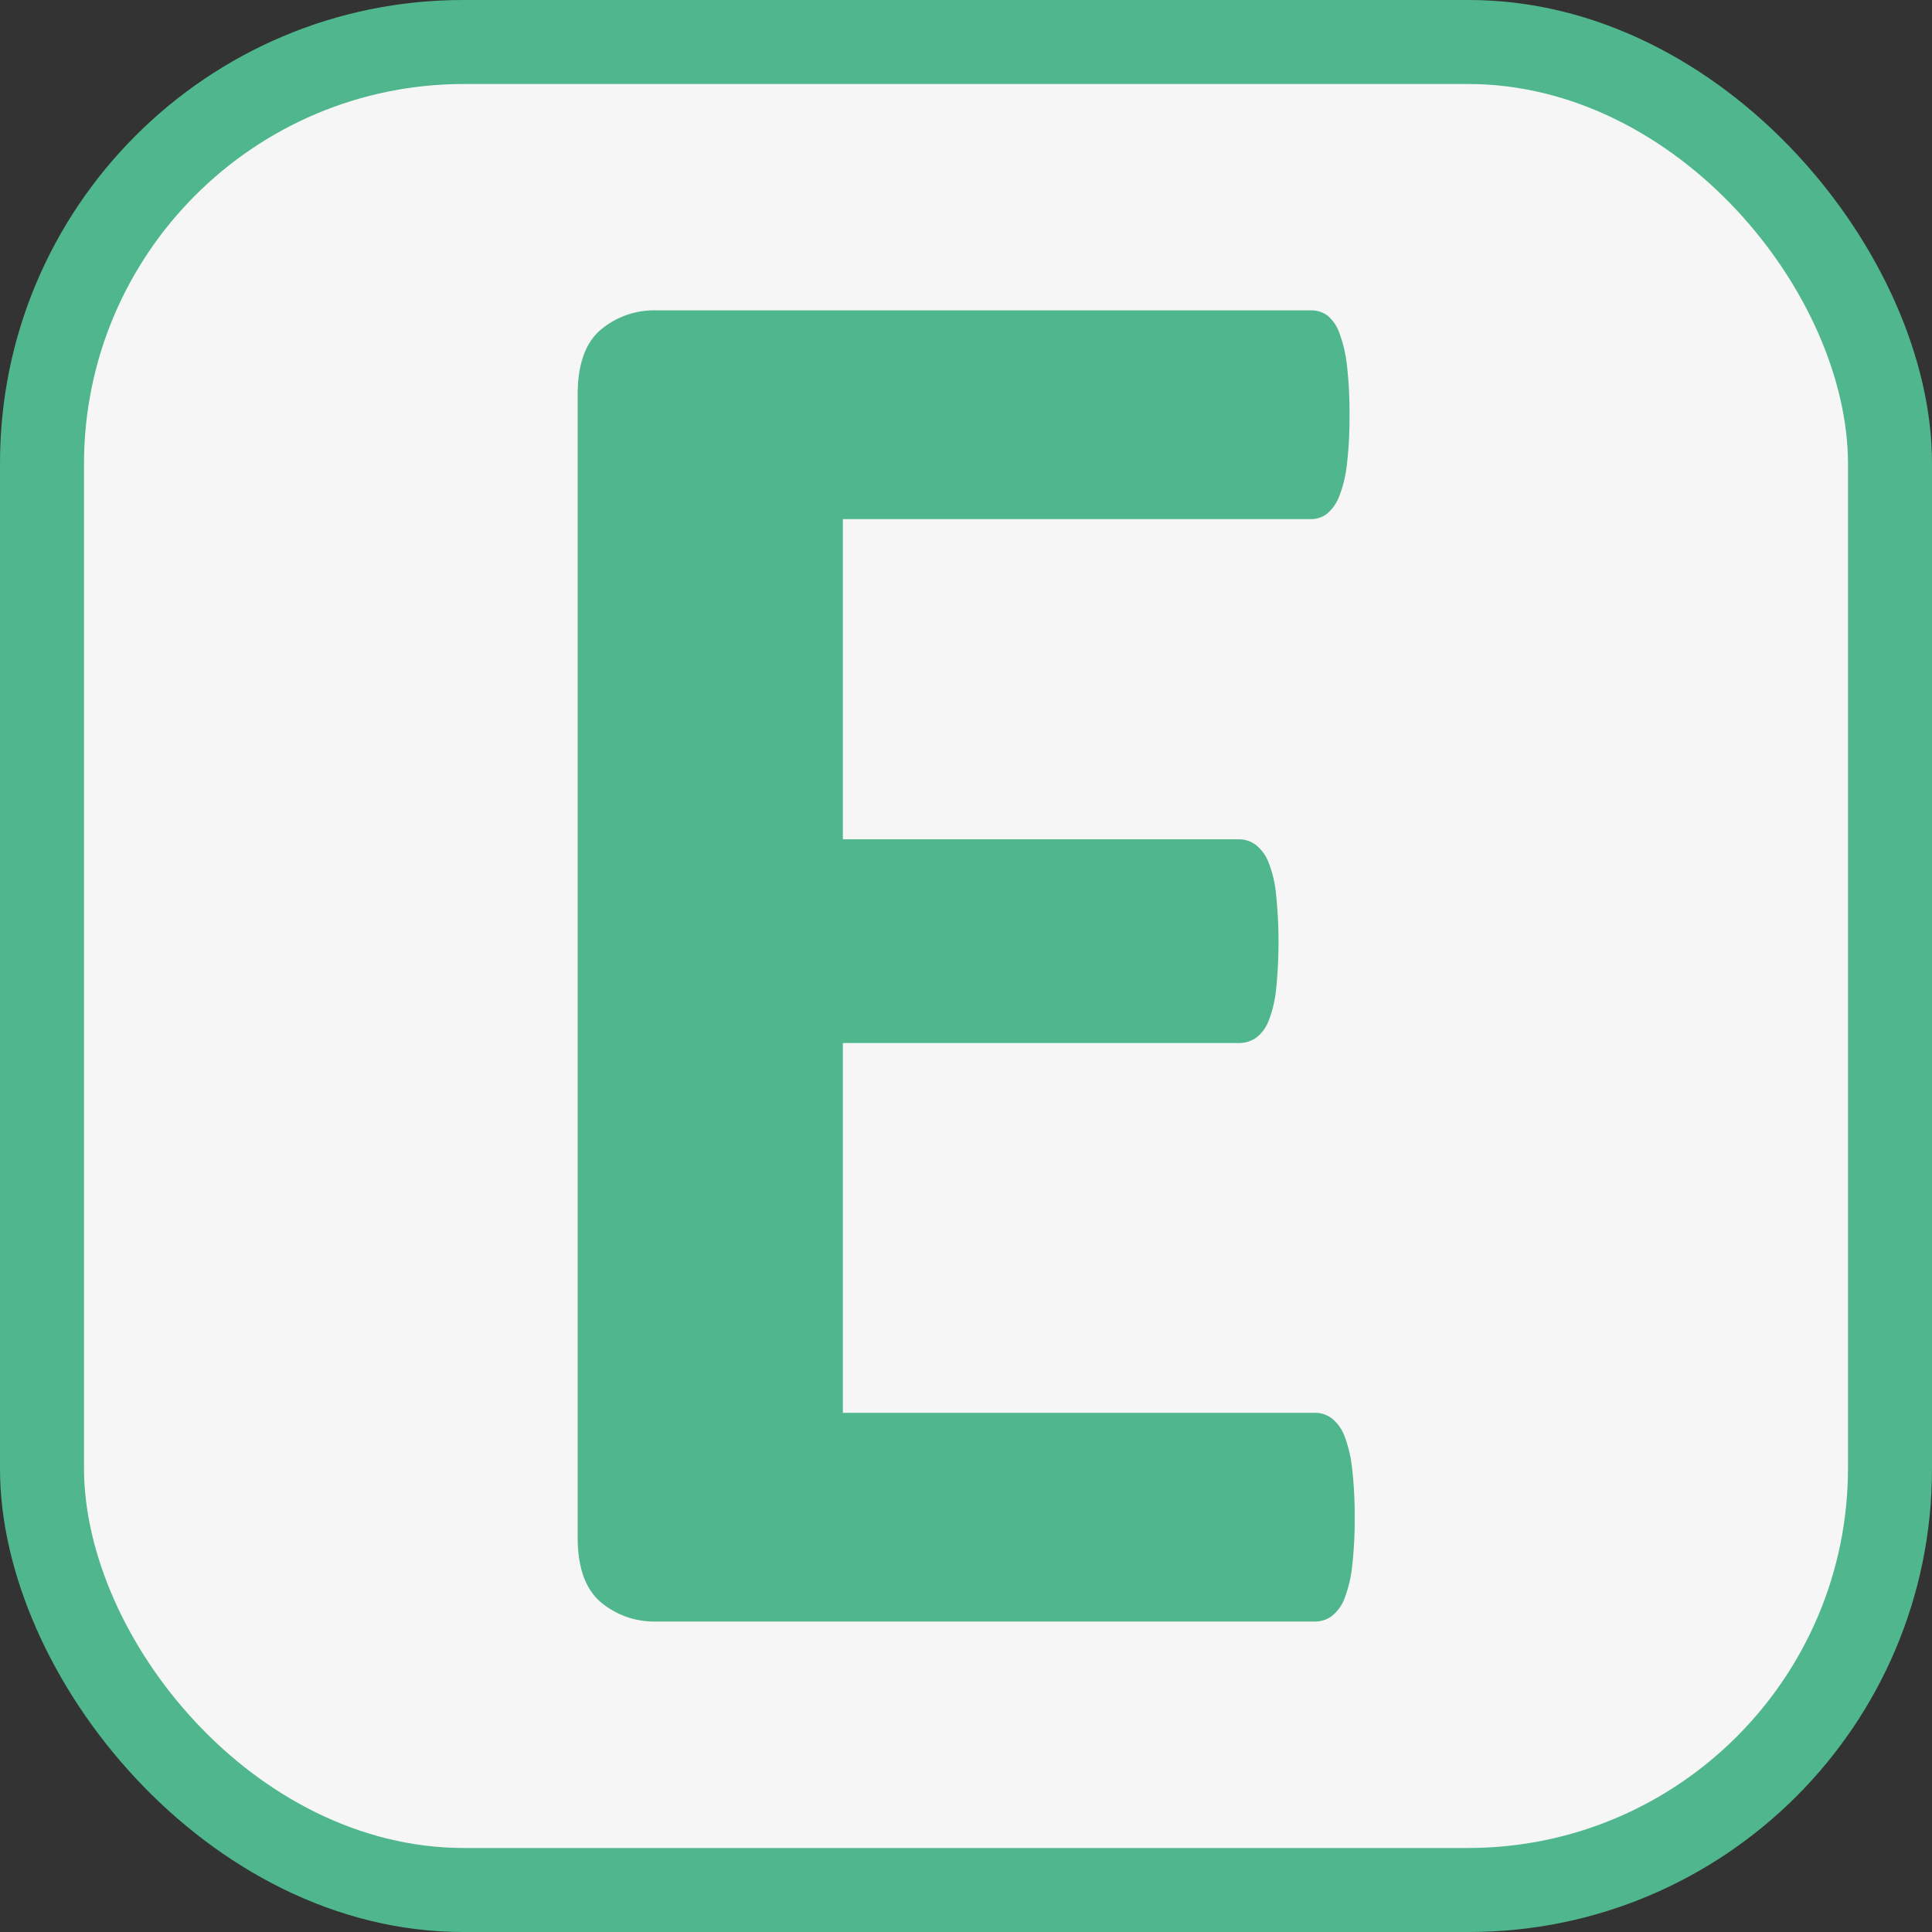 <svg height="300" viewBox="0 0 512 512" width="300" xmlns="http://www.w3.org/2000/svg" version="1.1" xmlns:xlink="http://www.w3.org/1999/xlink" xmlns:svgjs="http://svgjs.dev/svgjs"><rect x="0" y="0" width="512" height="512" fill="#333333" stroke="none"/><g transform="matrix(1,0,0,1,0,0)"><g id="Layer_2" data-name="Layer 2"><g id="Layer_1-2" data-name="Layer 1"><g id="E"><rect fill="#4fb68d" height="512" rx="122.71" width="512" fill-opacity="1" data-original-color="#252a3fff" stroke="none" stroke-opacity="1"/><rect fill="#f6f6f6" height="467.48" rx="100.71" width="467.48" x="22.26" y="22.26" fill-opacity="1" data-original-color="#ffffffff" stroke="none" stroke-opacity="1"/><path d="m359 402.09a106.72 106.72 0 0 1 -.67 13 33.93 33.93 0 0 1 -2 8.46 10.83 10.83 0 0 1 -3.36 4.7 7.34 7.34 0 0 1 -4.43 1.47h-174.54a22 22 0 0 1 -14.91-5.23q-6-5.24-6-17.06v-302.89q0-11.82 6-17.06a22 22 0 0 1 14.91-5.23h173.44a7.2 7.2 0 0 1 4.3 1.34 10.4 10.4 0 0 1 3.22 4.7 35.66 35.66 0 0 1 2 8.59 109.41 109.41 0 0 1 .67 13.29 104 104 0 0 1 -.67 12.76 33.46 33.46 0 0 1 -2 8.46 11.45 11.45 0 0 1 -3.22 4.7 6.76 6.76 0 0 1 -4.3 1.48h-124.07v84.86h105a7.38 7.38 0 0 1 4.43 1.48 10.84 10.84 0 0 1 3.35 4.56 31.38 31.38 0 0 1 2 8.33 123.08 123.08 0 0 1 0 25.65 31.09 31.09 0 0 1 -2 8.19 9.84 9.84 0 0 1 -3.35 4.43 7.8 7.8 0 0 1 -4.43 1.34h-105v98h125.15a7.35 7.35 0 0 1 4.43 1.48 10.89 10.89 0 0 1 3.36 4.7 33.93 33.93 0 0 1 2 8.46 106.65 106.65 0 0 1 .69 13.04z" fill="#4fb68d" fill-opacity="1" data-original-color="#252a3fff" stroke="none" stroke-opacity="1"/></g></g></g></g></svg>